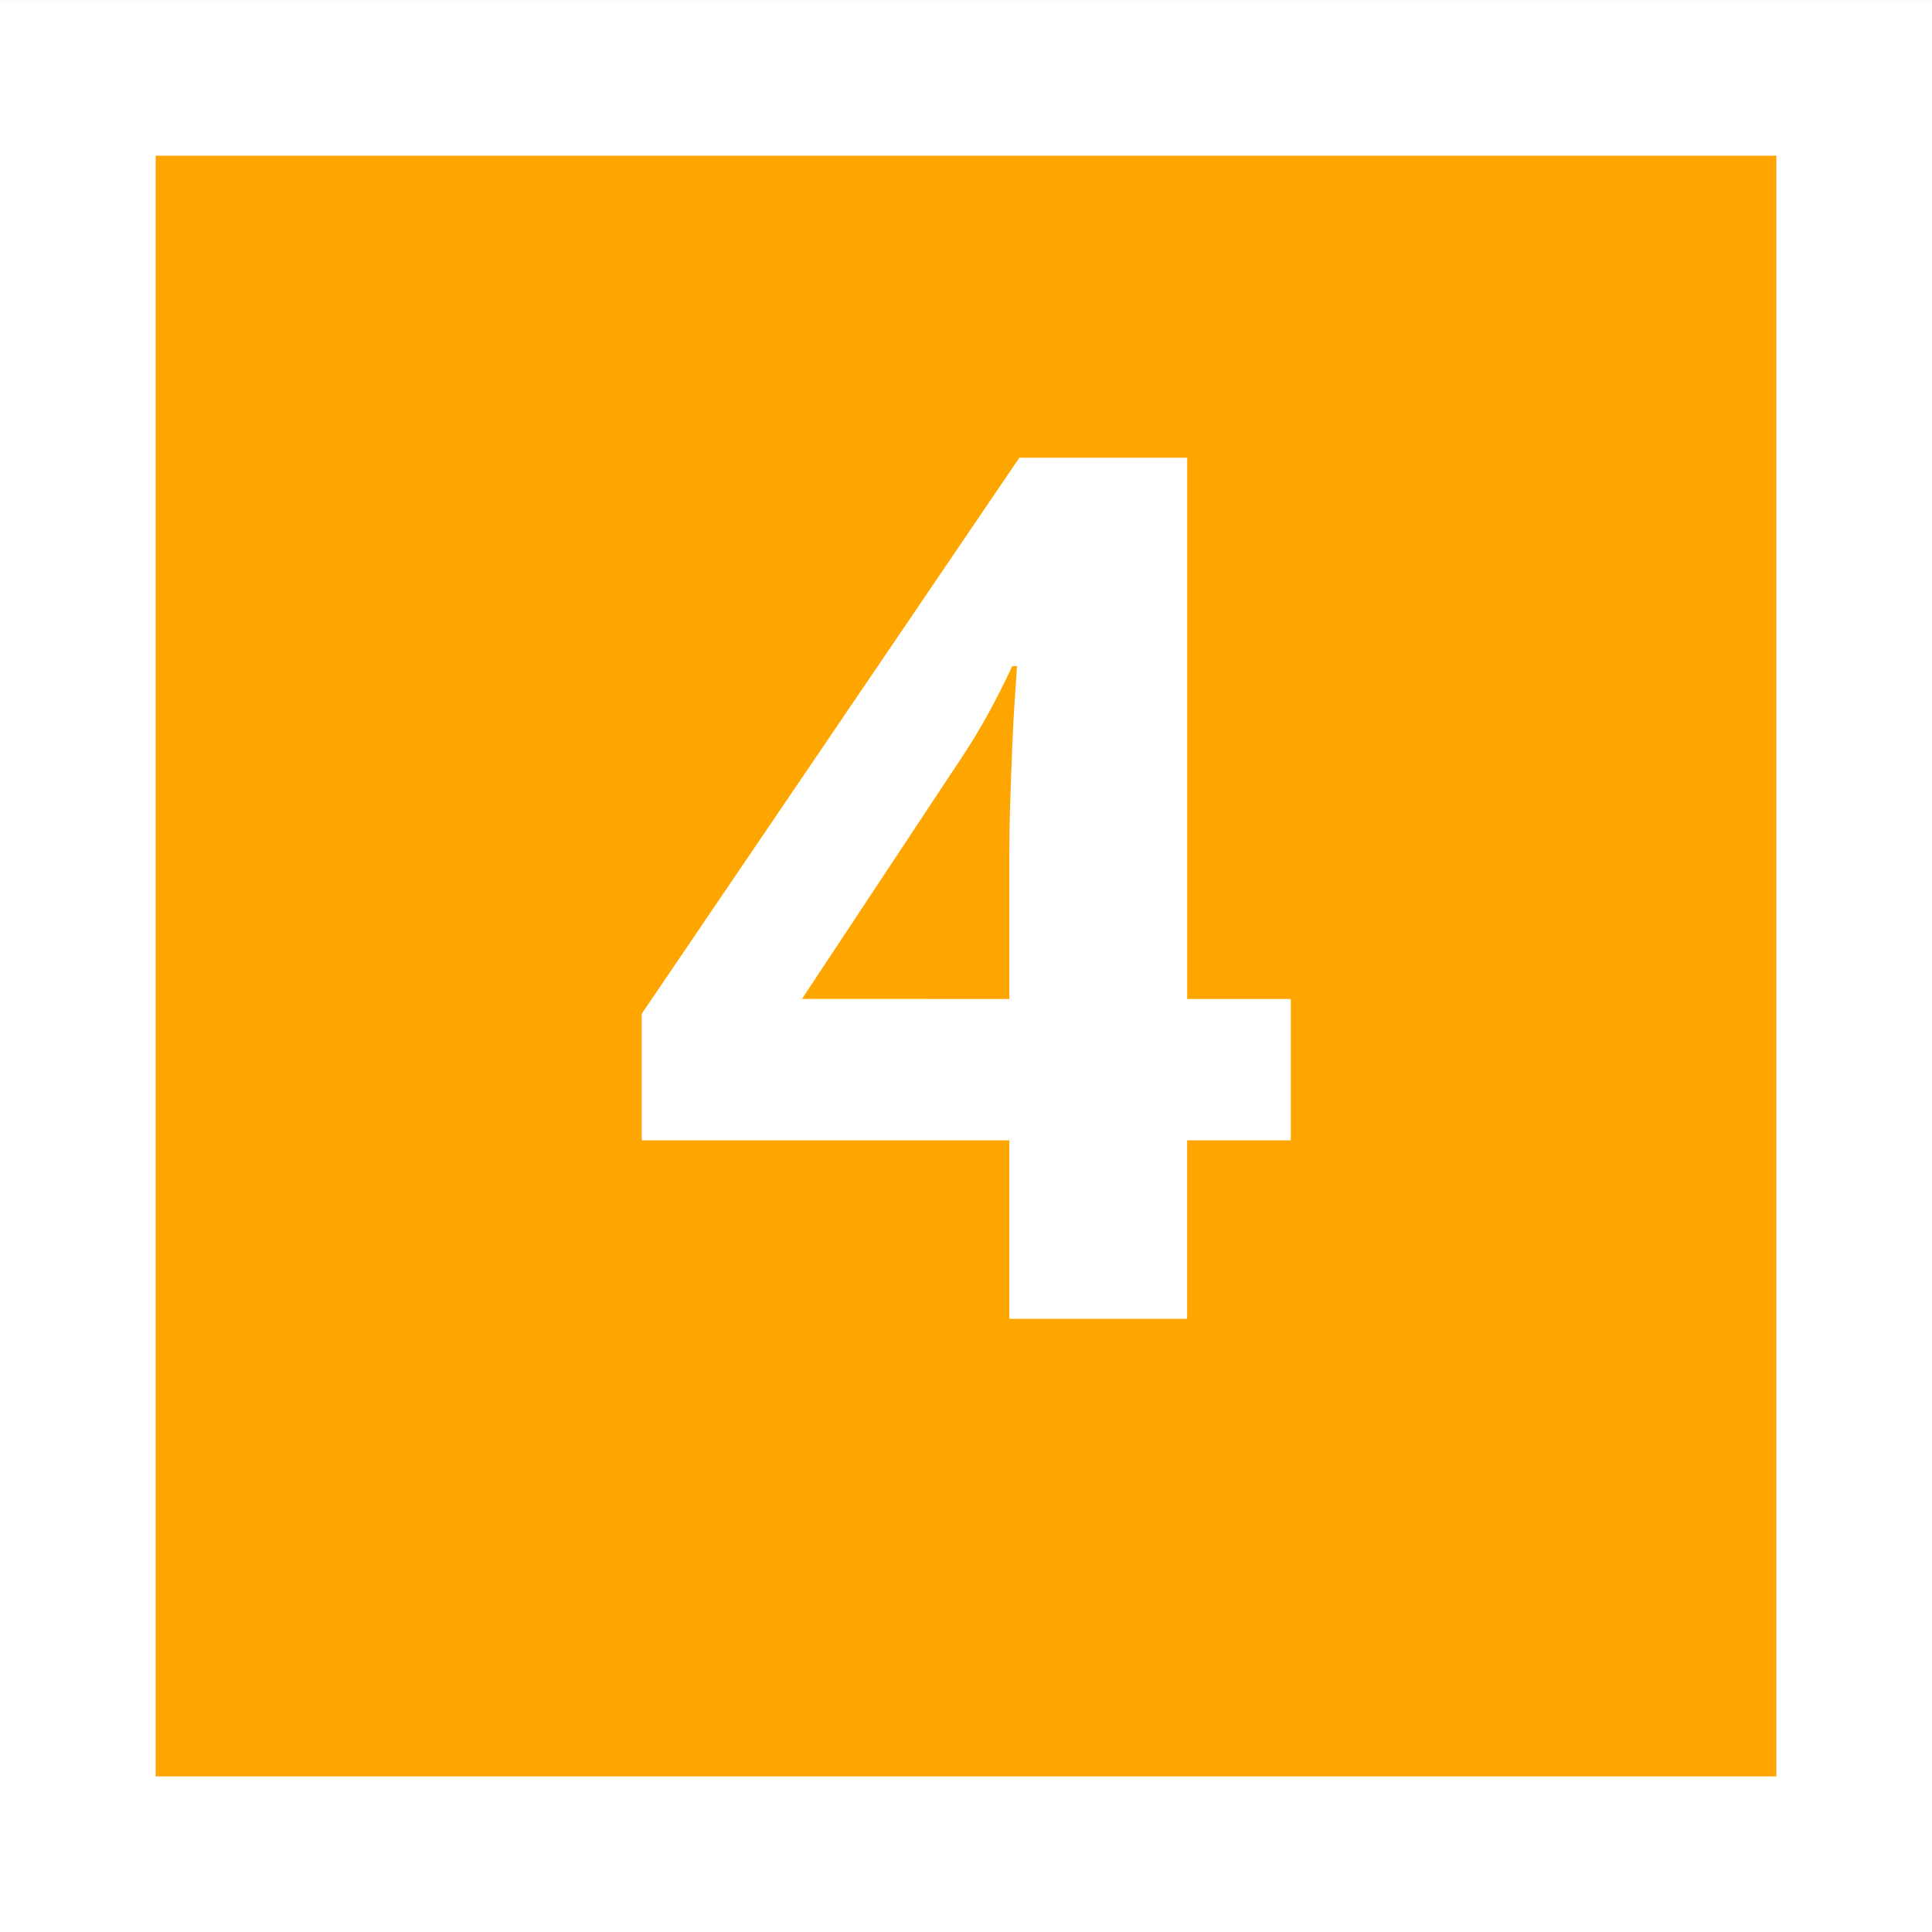<svg xmlns="http://www.w3.org/2000/svg" xmlns:xlink="http://www.w3.org/1999/xlink" width="71" height="71" viewBox="0 0 71 71"><rect x="0" y="0" width="71" height="71" fill="#333333" stroke="none"/><defs><clipPath id="clip-path"><rect id="Rectangle_137" data-name="Rectangle 137" width="70.999" height="70.999" fill="none"></rect></clipPath></defs><g id="Group_141" data-name="Group 141" transform="translate(0 0.001)"><path id="Path_166" data-name="Path 166" d="M0,0H68.177V68.177H0Z" transform="translate(1.411 1.411)" fill="orange"></path><path id="Path_164" data-name="Path 164" d="M5.72,5.721H65.28V65.281H5.72ZM0,71H71V0H0Z" transform="translate(0 0)" fill="#fff"></path><g id="Group_142" data-name="Group 142" transform="translate(0 0)"><g id="Group_141-2" data-name="Group 141" clip-path="url(#clip-path)"><path id="Path_165" data-name="Path 165" d="M35.489,33.386h-3.81v6.559H25.143V33.386H11.636V28.732L25.512,8.3h6.168V28.191h3.81ZM25.143,28.191V22.822q0-.757.032-1.8c.022-.693.047-1.384.075-2.077s.063-1.309.1-1.85.063-.92.077-1.137H25.25q-.41.888-.865,1.721t-1.06,1.743l-5.8,8.766Z" transform="translate(11.948 8.52)" fill="#fff"></path></g></g></g></svg>